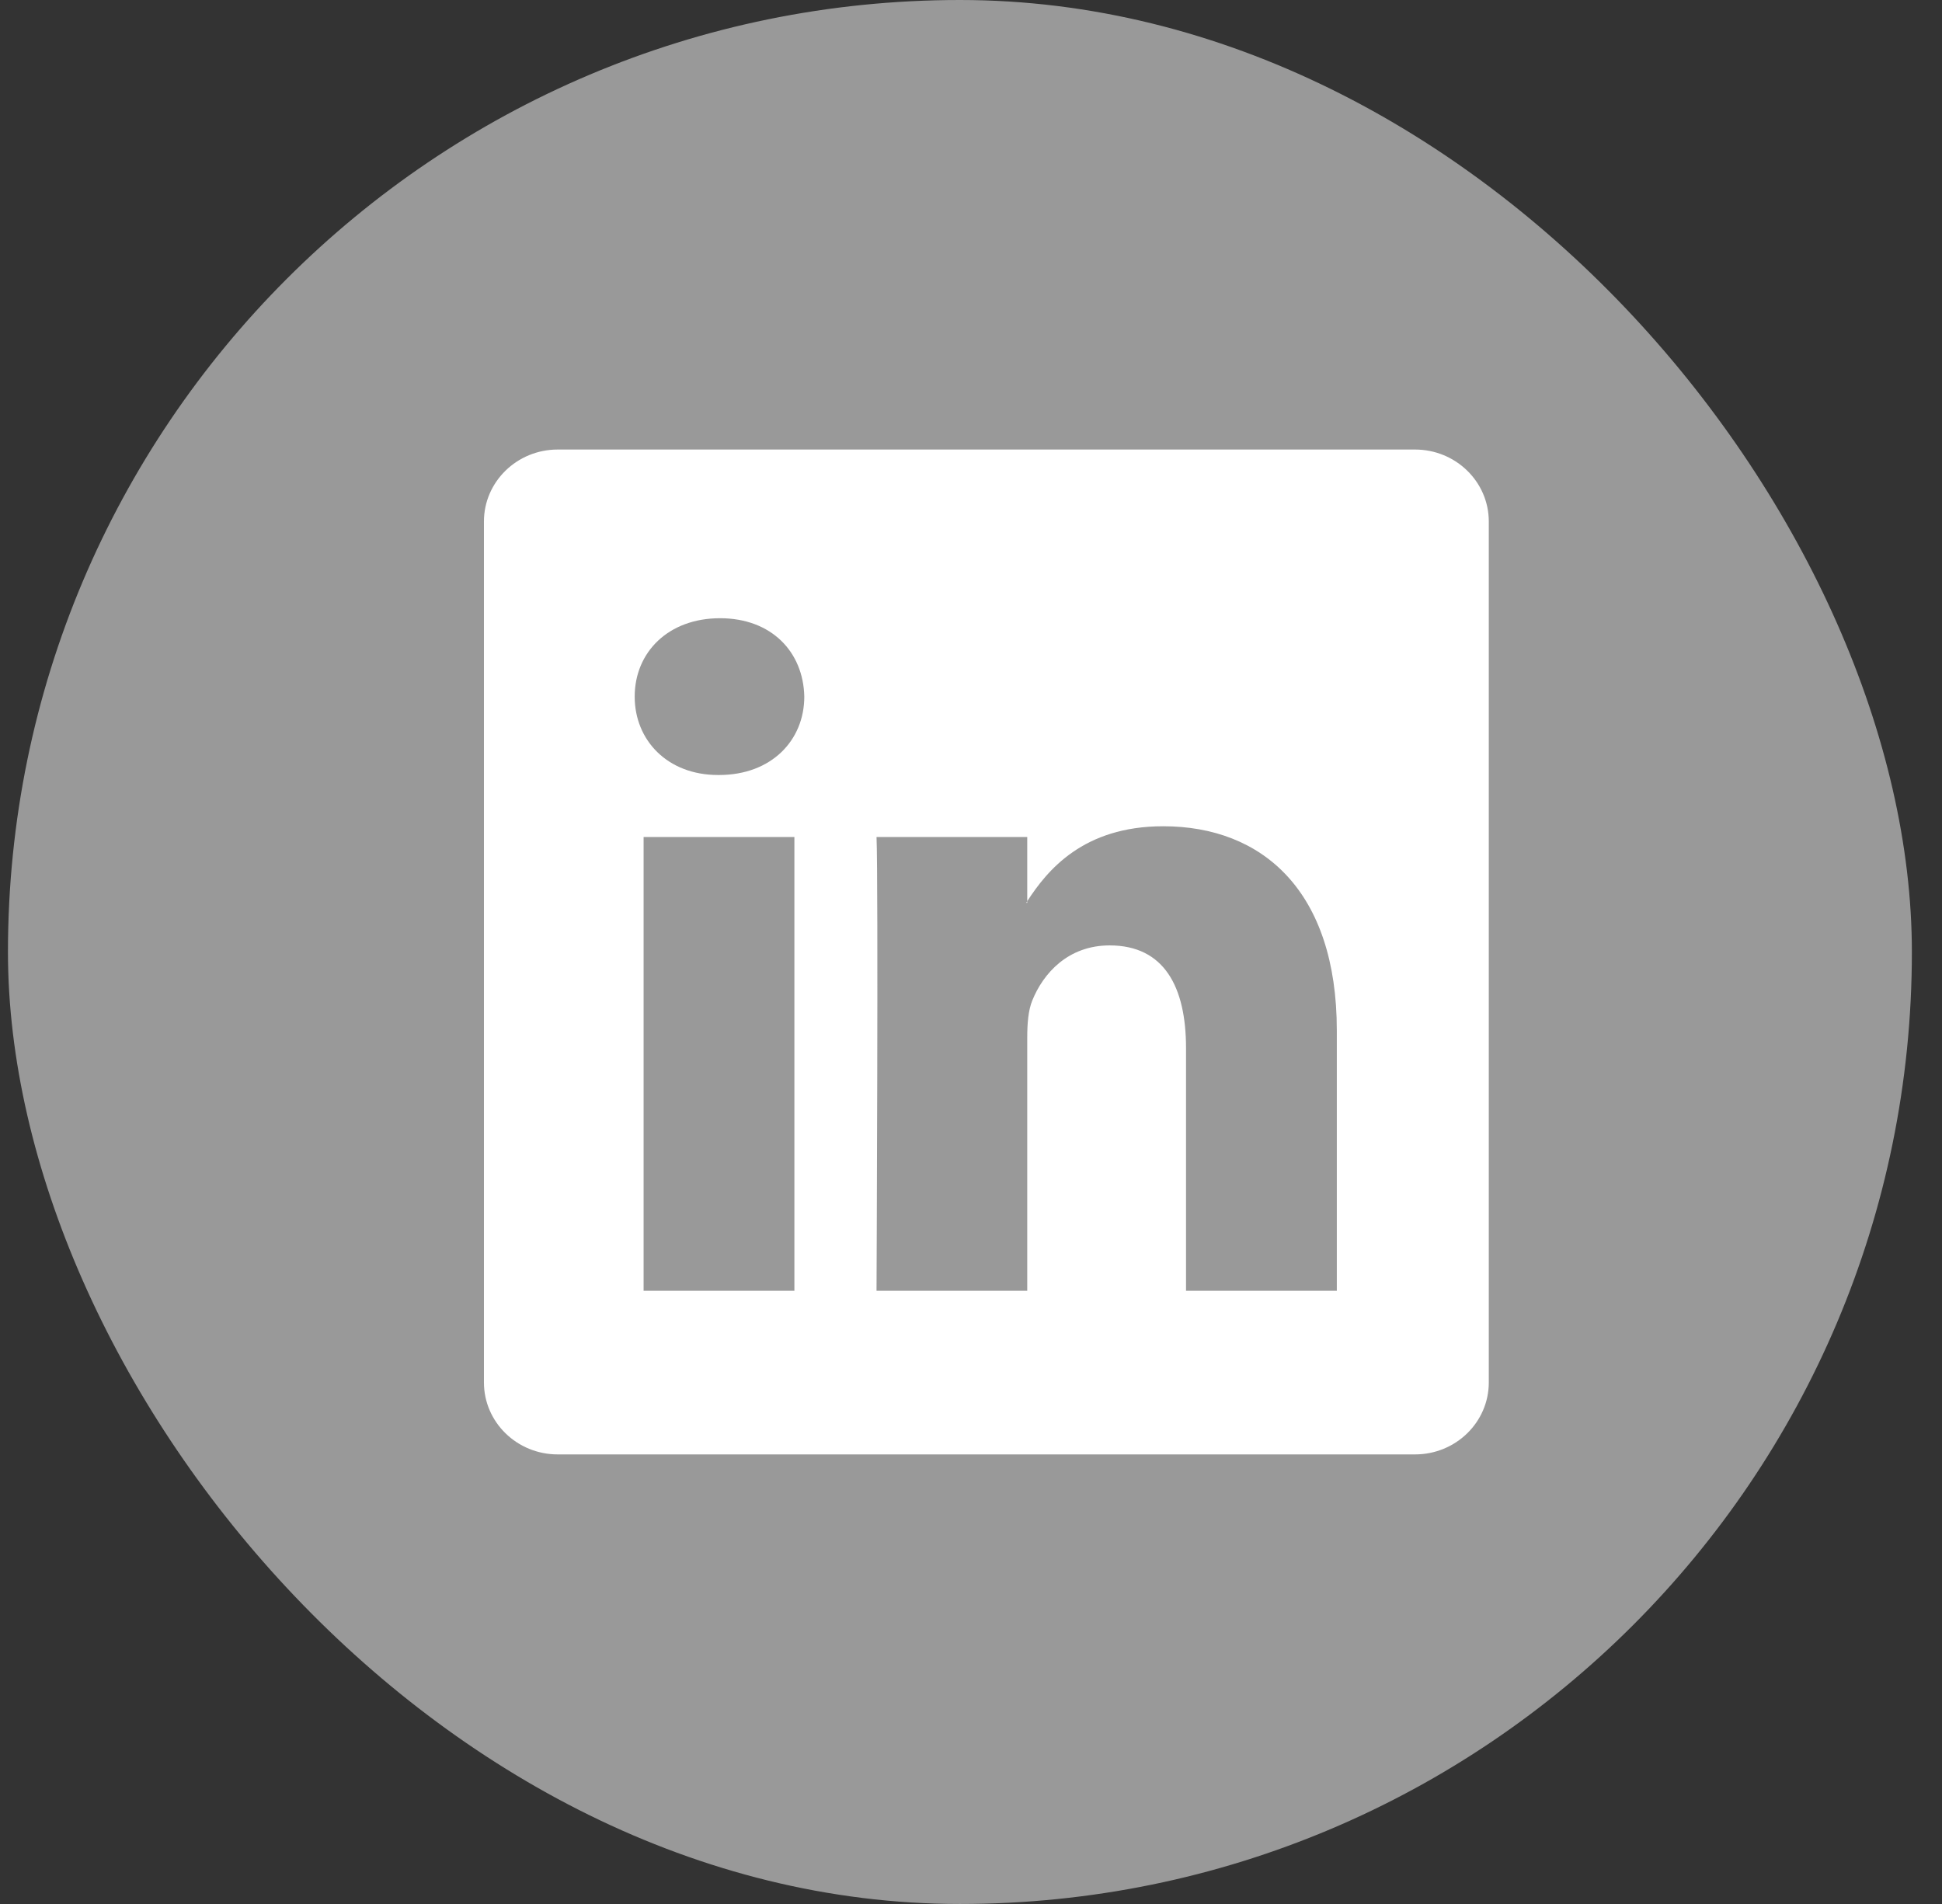 <svg width="51" height="50" viewBox="0 0 51 50" fill="none" xmlns="http://www.w3.org/2000/svg">
<rect x="0" y="0" width="51" height="50" fill="#333333" stroke="none"/>
<rect x="0.209" width="50" height="50" rx="25" fill="white" fill-opacity="0.5"/>
<path d="M12.709 13.695C12.709 12.652 13.577 11.805 14.647 11.805H37.16C38.231 11.805 39.098 12.652 39.098 13.695V36.304C39.098 37.348 38.231 38.194 37.16 38.194H14.647C13.577 38.194 12.709 37.348 12.709 36.304V13.695ZM20.862 33.896V21.98H16.902V33.896H20.862ZM18.883 20.352C20.263 20.352 21.122 19.438 21.122 18.294C21.098 17.124 20.265 16.235 18.909 16.235C17.553 16.235 16.668 17.126 16.668 18.294C16.668 19.438 17.527 20.352 18.856 20.352H18.883ZM26.977 33.896V27.241C26.977 26.885 27.004 26.529 27.109 26.275C27.395 25.564 28.046 24.827 29.141 24.827C30.575 24.827 31.147 25.919 31.147 27.522V33.896H35.107V27.061C35.107 23.4 33.154 21.698 30.548 21.698C28.447 21.698 27.505 22.852 26.977 23.666V23.707H26.951C26.96 23.693 26.968 23.679 26.977 23.666V21.98H23.019C23.069 23.098 23.019 33.896 23.019 33.896H26.977Z" fill="white"/>
</svg>
